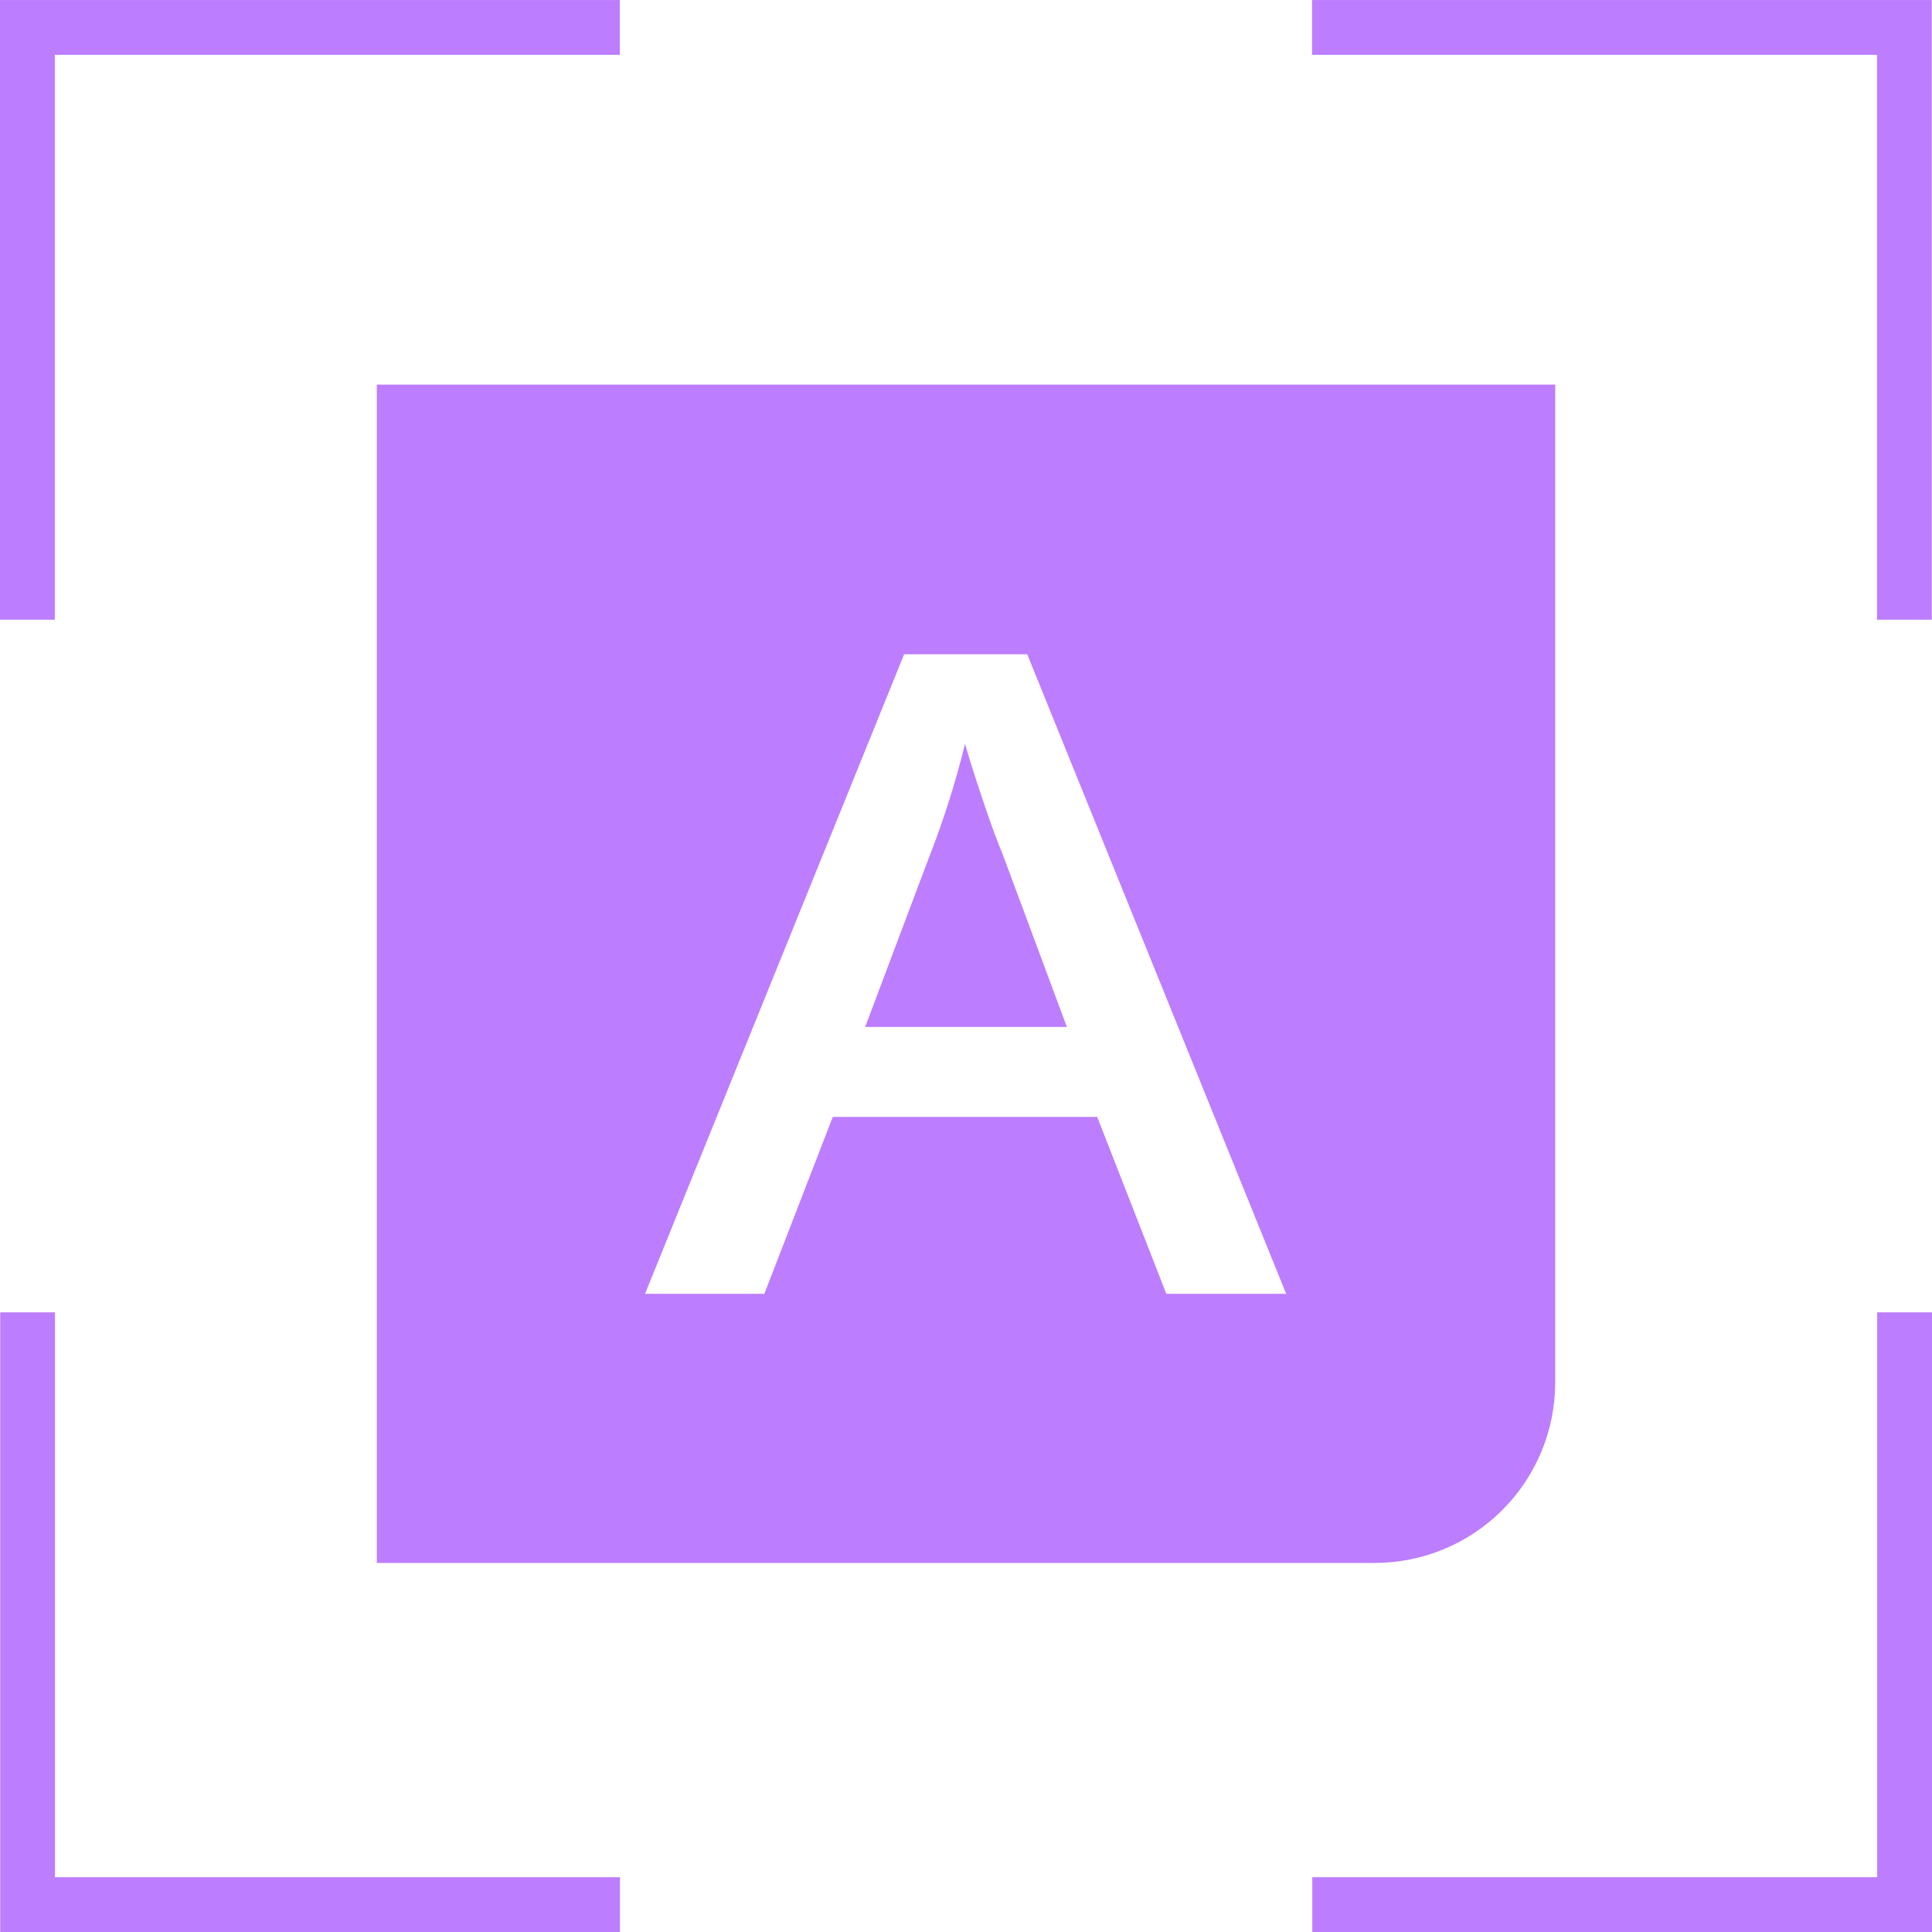 <svg width="45" height="45" viewBox="0 0 45 45" fill="none" xmlns="http://www.w3.org/2000/svg">
<path d="M1.277 14.434H0V0.001H14.436V1.277H1.277V14.434Z" fill="#BD7DFF"/>
<path d="M44.995 14.434H43.719V1.277H30.56V0.001H44.995V14.434Z" fill="#BD7DFF"/>
<path d="M45 45.001H30.566V43.724H43.723V30.567H45V45.001Z" fill="#BD7DFF"/>
<path d="M14.44 45.001H0.005V30.567H1.281V43.724H14.44V45.001Z" fill="#BD7DFF"/>
<path d="M23.348 19.881L24.85 23.92H20.151L21.607 20.054C21.958 19.165 22.25 18.252 22.478 17.324C22.552 17.596 22.687 18.021 22.881 18.603C23.075 19.186 23.232 19.611 23.348 19.881Z" fill="#BD7DFF"/>
<path d="M8.777 8.958V36.404H32.018C33.134 36.404 34.204 35.961 34.992 35.172C35.781 34.383 36.224 33.314 36.224 32.199V8.958H8.777ZM27.166 30.135L25.556 26.015H19.397L17.803 30.135H15.024L21.059 15.239H23.926L29.957 30.135H27.166Z" fill="#BD7DFF"/>
</svg>
